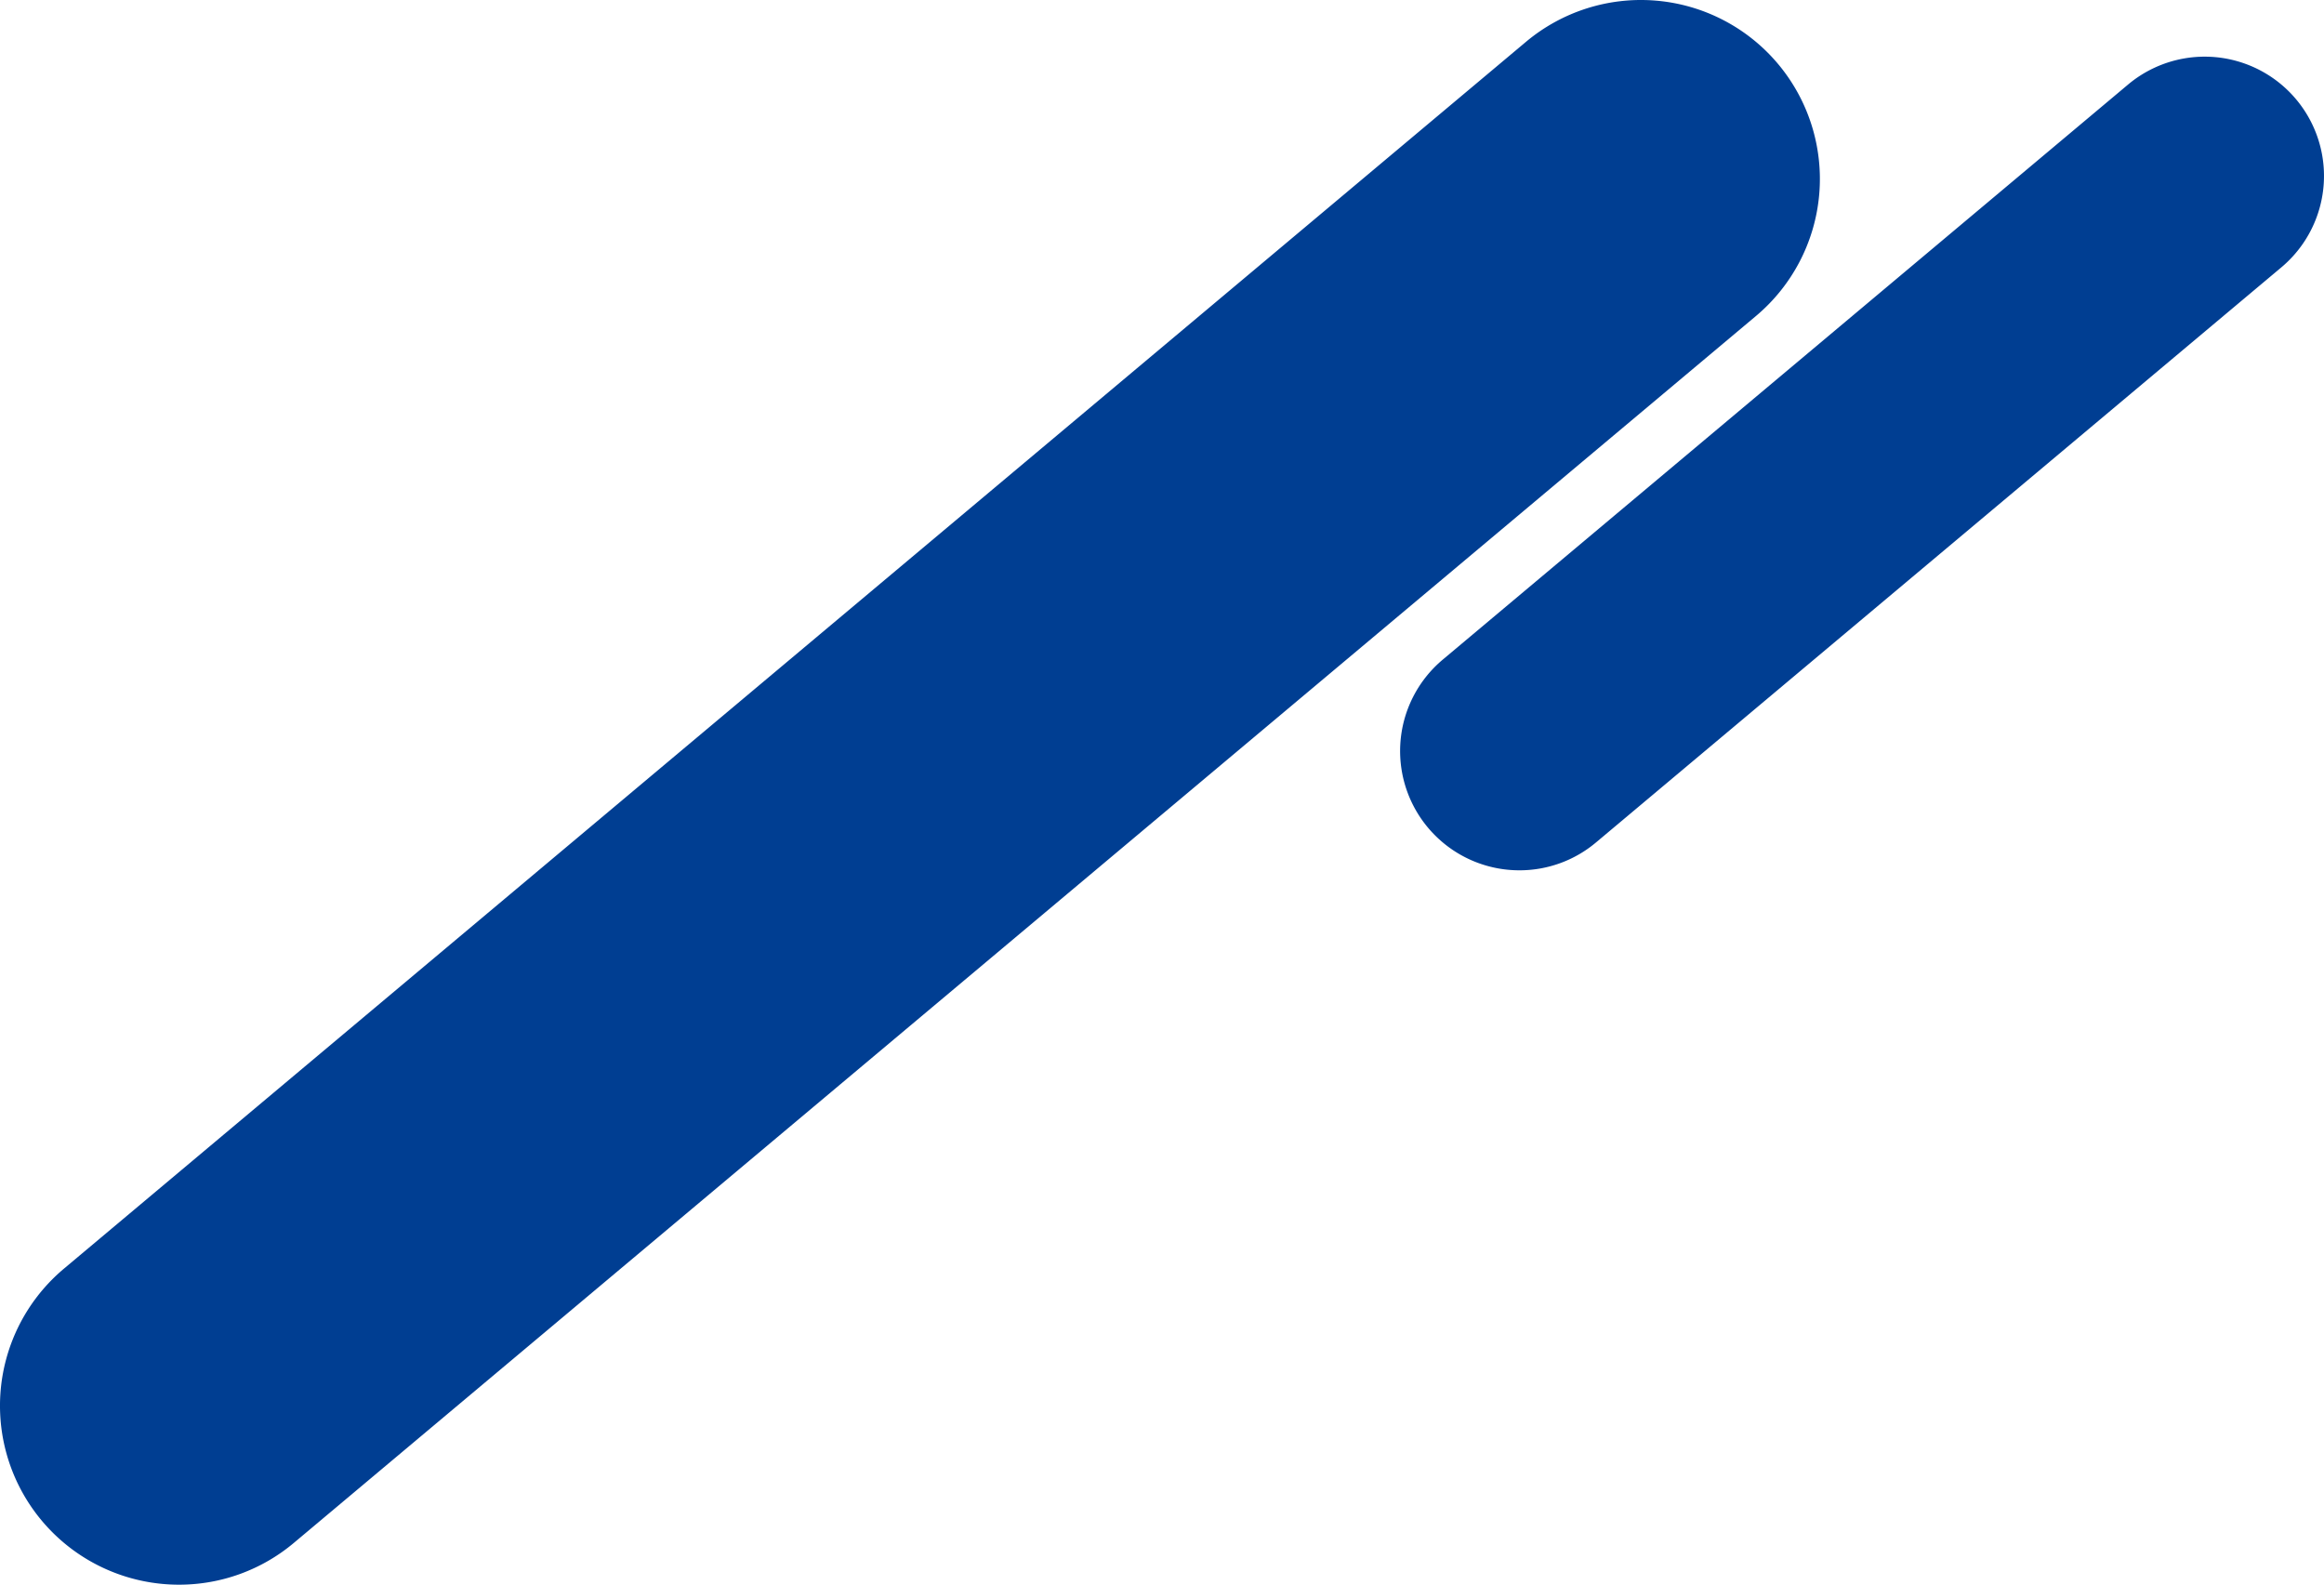 <svg xmlns="http://www.w3.org/2000/svg" width="779.316" height="531.387"><path d="M60.033 531.387a60 60 0 0 1-38.6-105.964L511.7 14.038a60 60 0 0 1 77.135 91.926L98.569 517.348a59.763 59.763 0 0 1-38.536 14.039m449.489-239.548A40 40 0 0 1 483.79 221.2L713.6 28.36a40 40 0 1 1 51.424 61.283L535.213 282.48a39.844 39.844 0 0 1-25.691 9.359" fill="#003e92"/></svg>